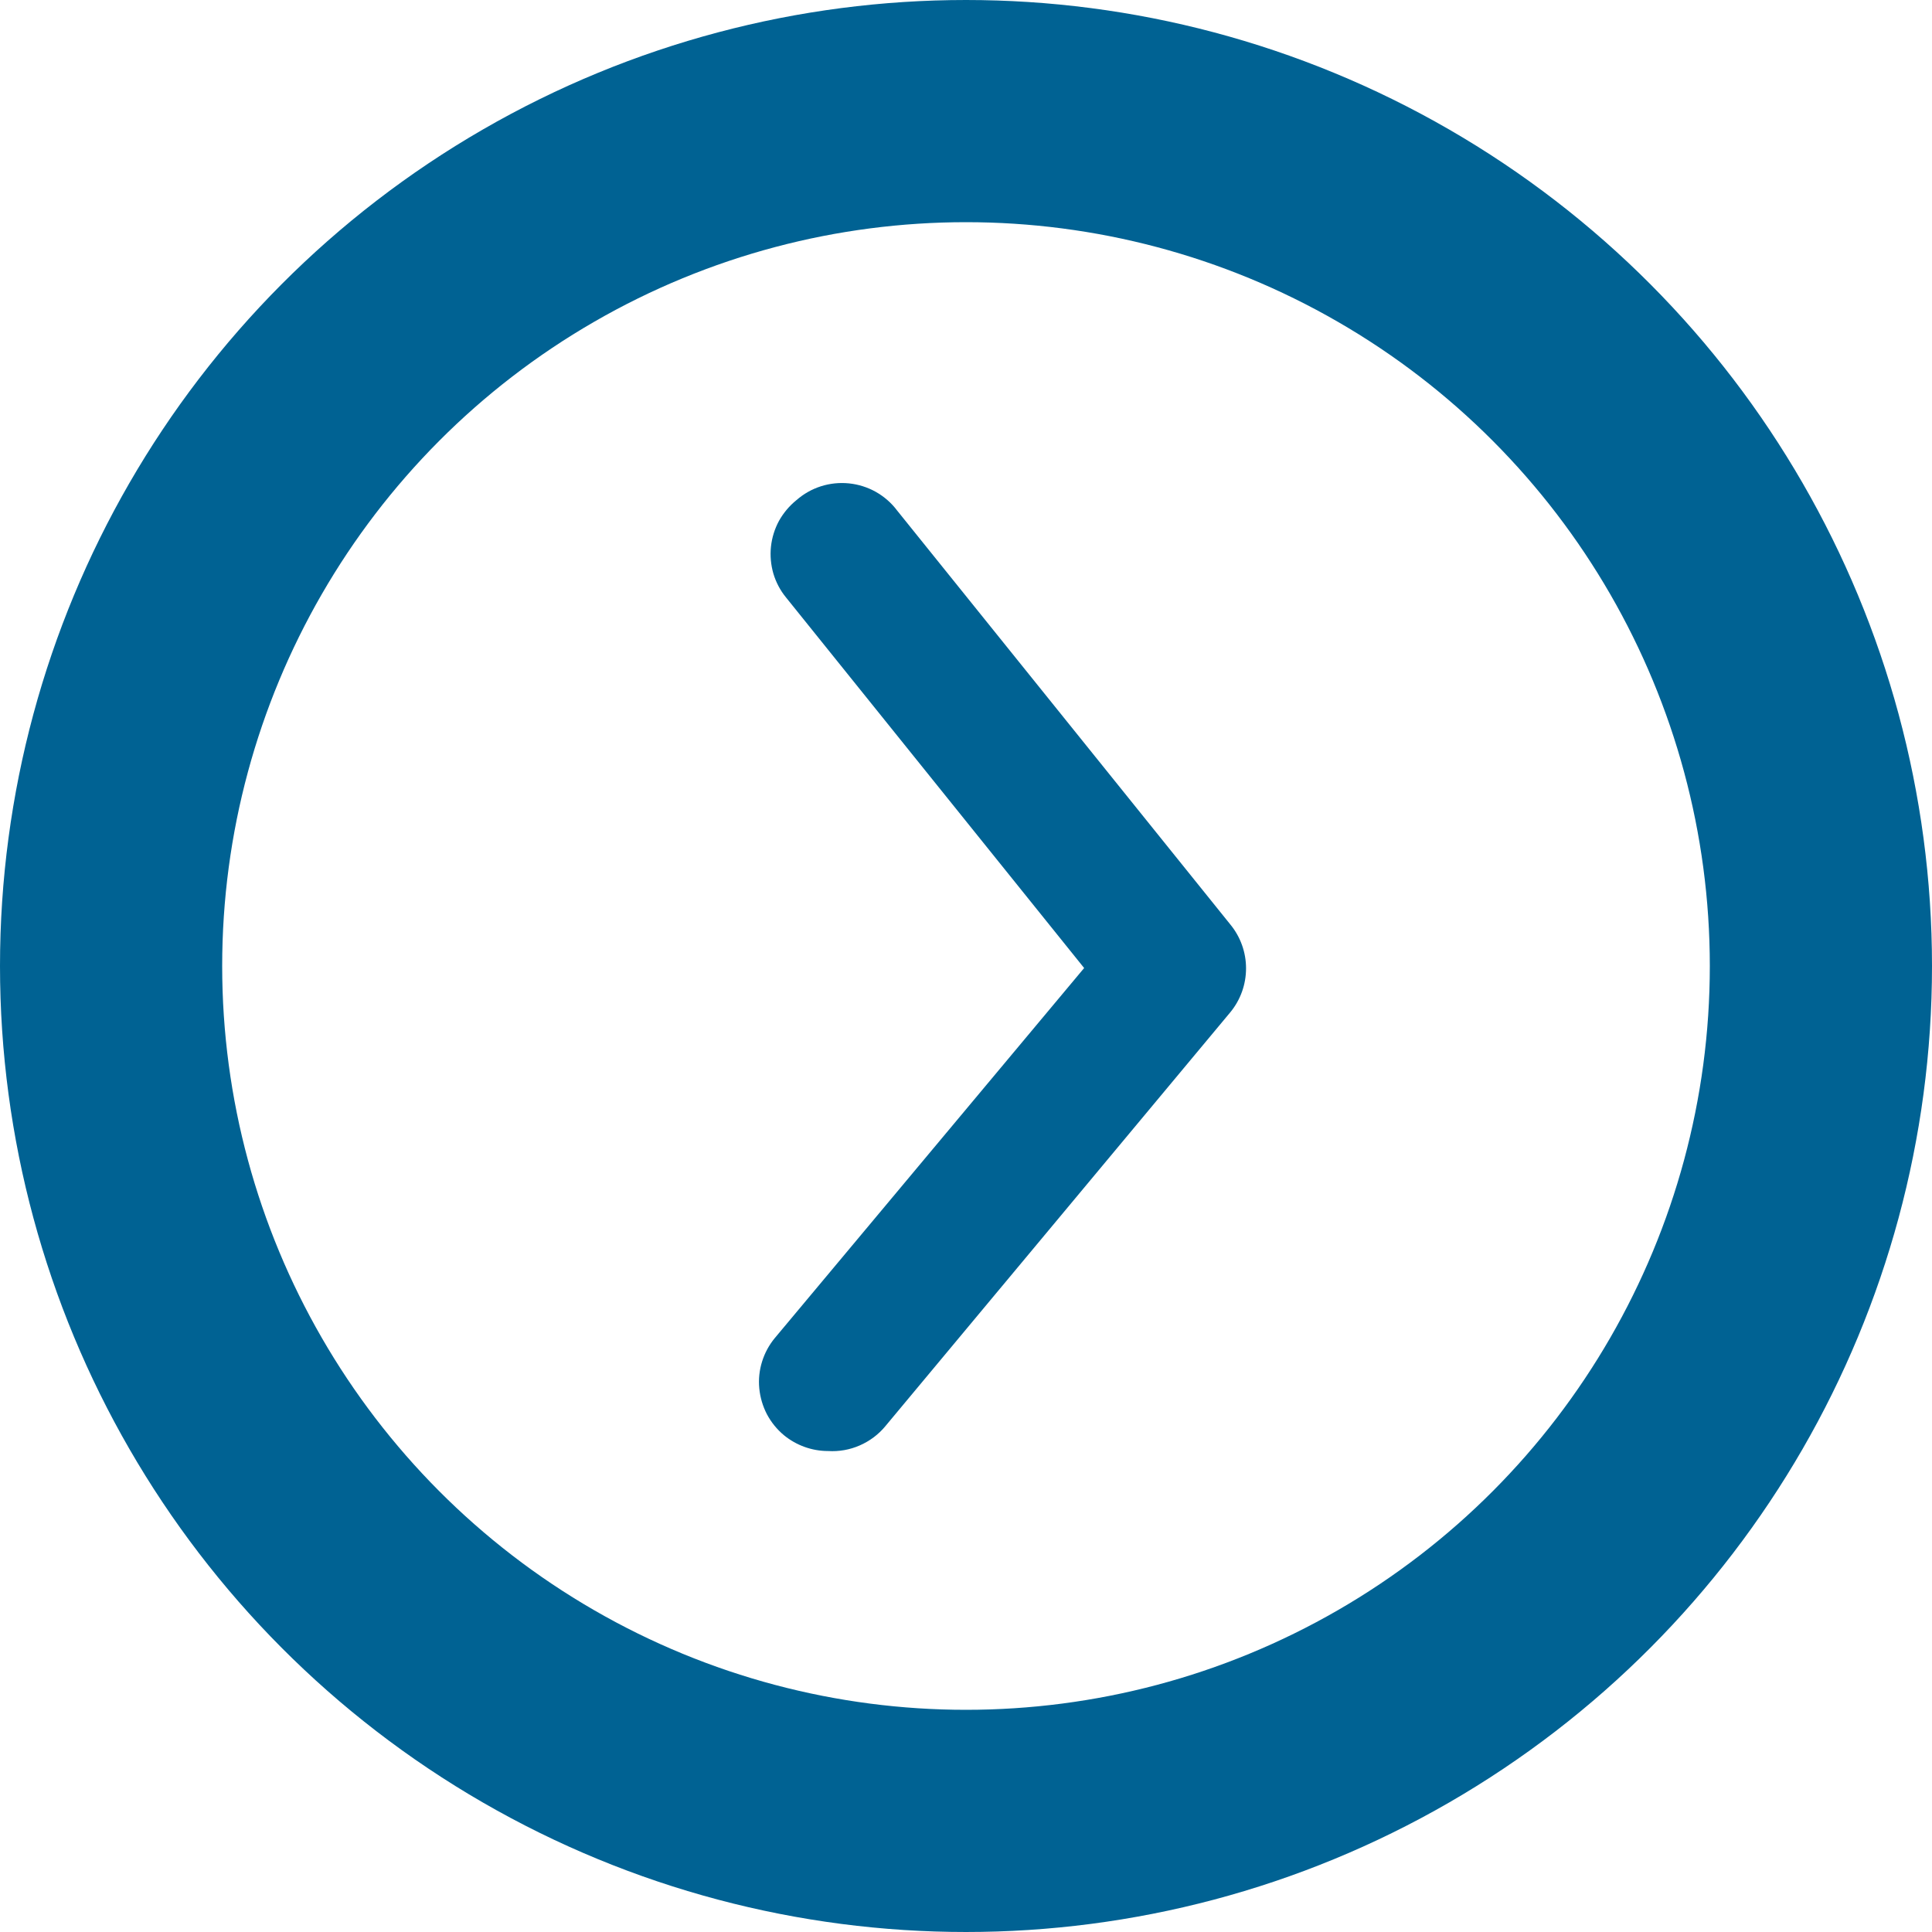 <svg width="20" height="20" viewBox="0 0 20 20" fill="none" xmlns="http://www.w3.org/2000/svg">
<circle cx="10" cy="10" r="8.85" stroke="#006293" stroke-width="2.3"/>
<path d="M8.572 15.021C8.406 15.021 8.244 14.963 8.115 14.857C8.043 14.797 7.983 14.723 7.939 14.64C7.896 14.557 7.869 14.466 7.86 14.372C7.851 14.279 7.861 14.184 7.889 14.095C7.917 14.005 7.962 13.922 8.022 13.85L11.223 10.021L8.137 6.185C8.077 6.112 8.033 6.028 8.006 5.938C7.98 5.848 7.971 5.753 7.981 5.659C7.991 5.566 8.019 5.475 8.064 5.392C8.11 5.31 8.171 5.237 8.244 5.178C8.318 5.113 8.404 5.064 8.498 5.034C8.592 5.004 8.691 4.994 8.789 5.004C8.887 5.014 8.981 5.044 9.067 5.092C9.153 5.141 9.228 5.206 9.287 5.285L12.737 9.571C12.842 9.699 12.899 9.859 12.899 10.024C12.899 10.19 12.842 10.35 12.737 10.478L9.165 14.764C9.094 14.85 9.003 14.918 8.9 14.963C8.797 15.008 8.685 15.028 8.572 15.021Z" fill="#006293"/>
</svg>
